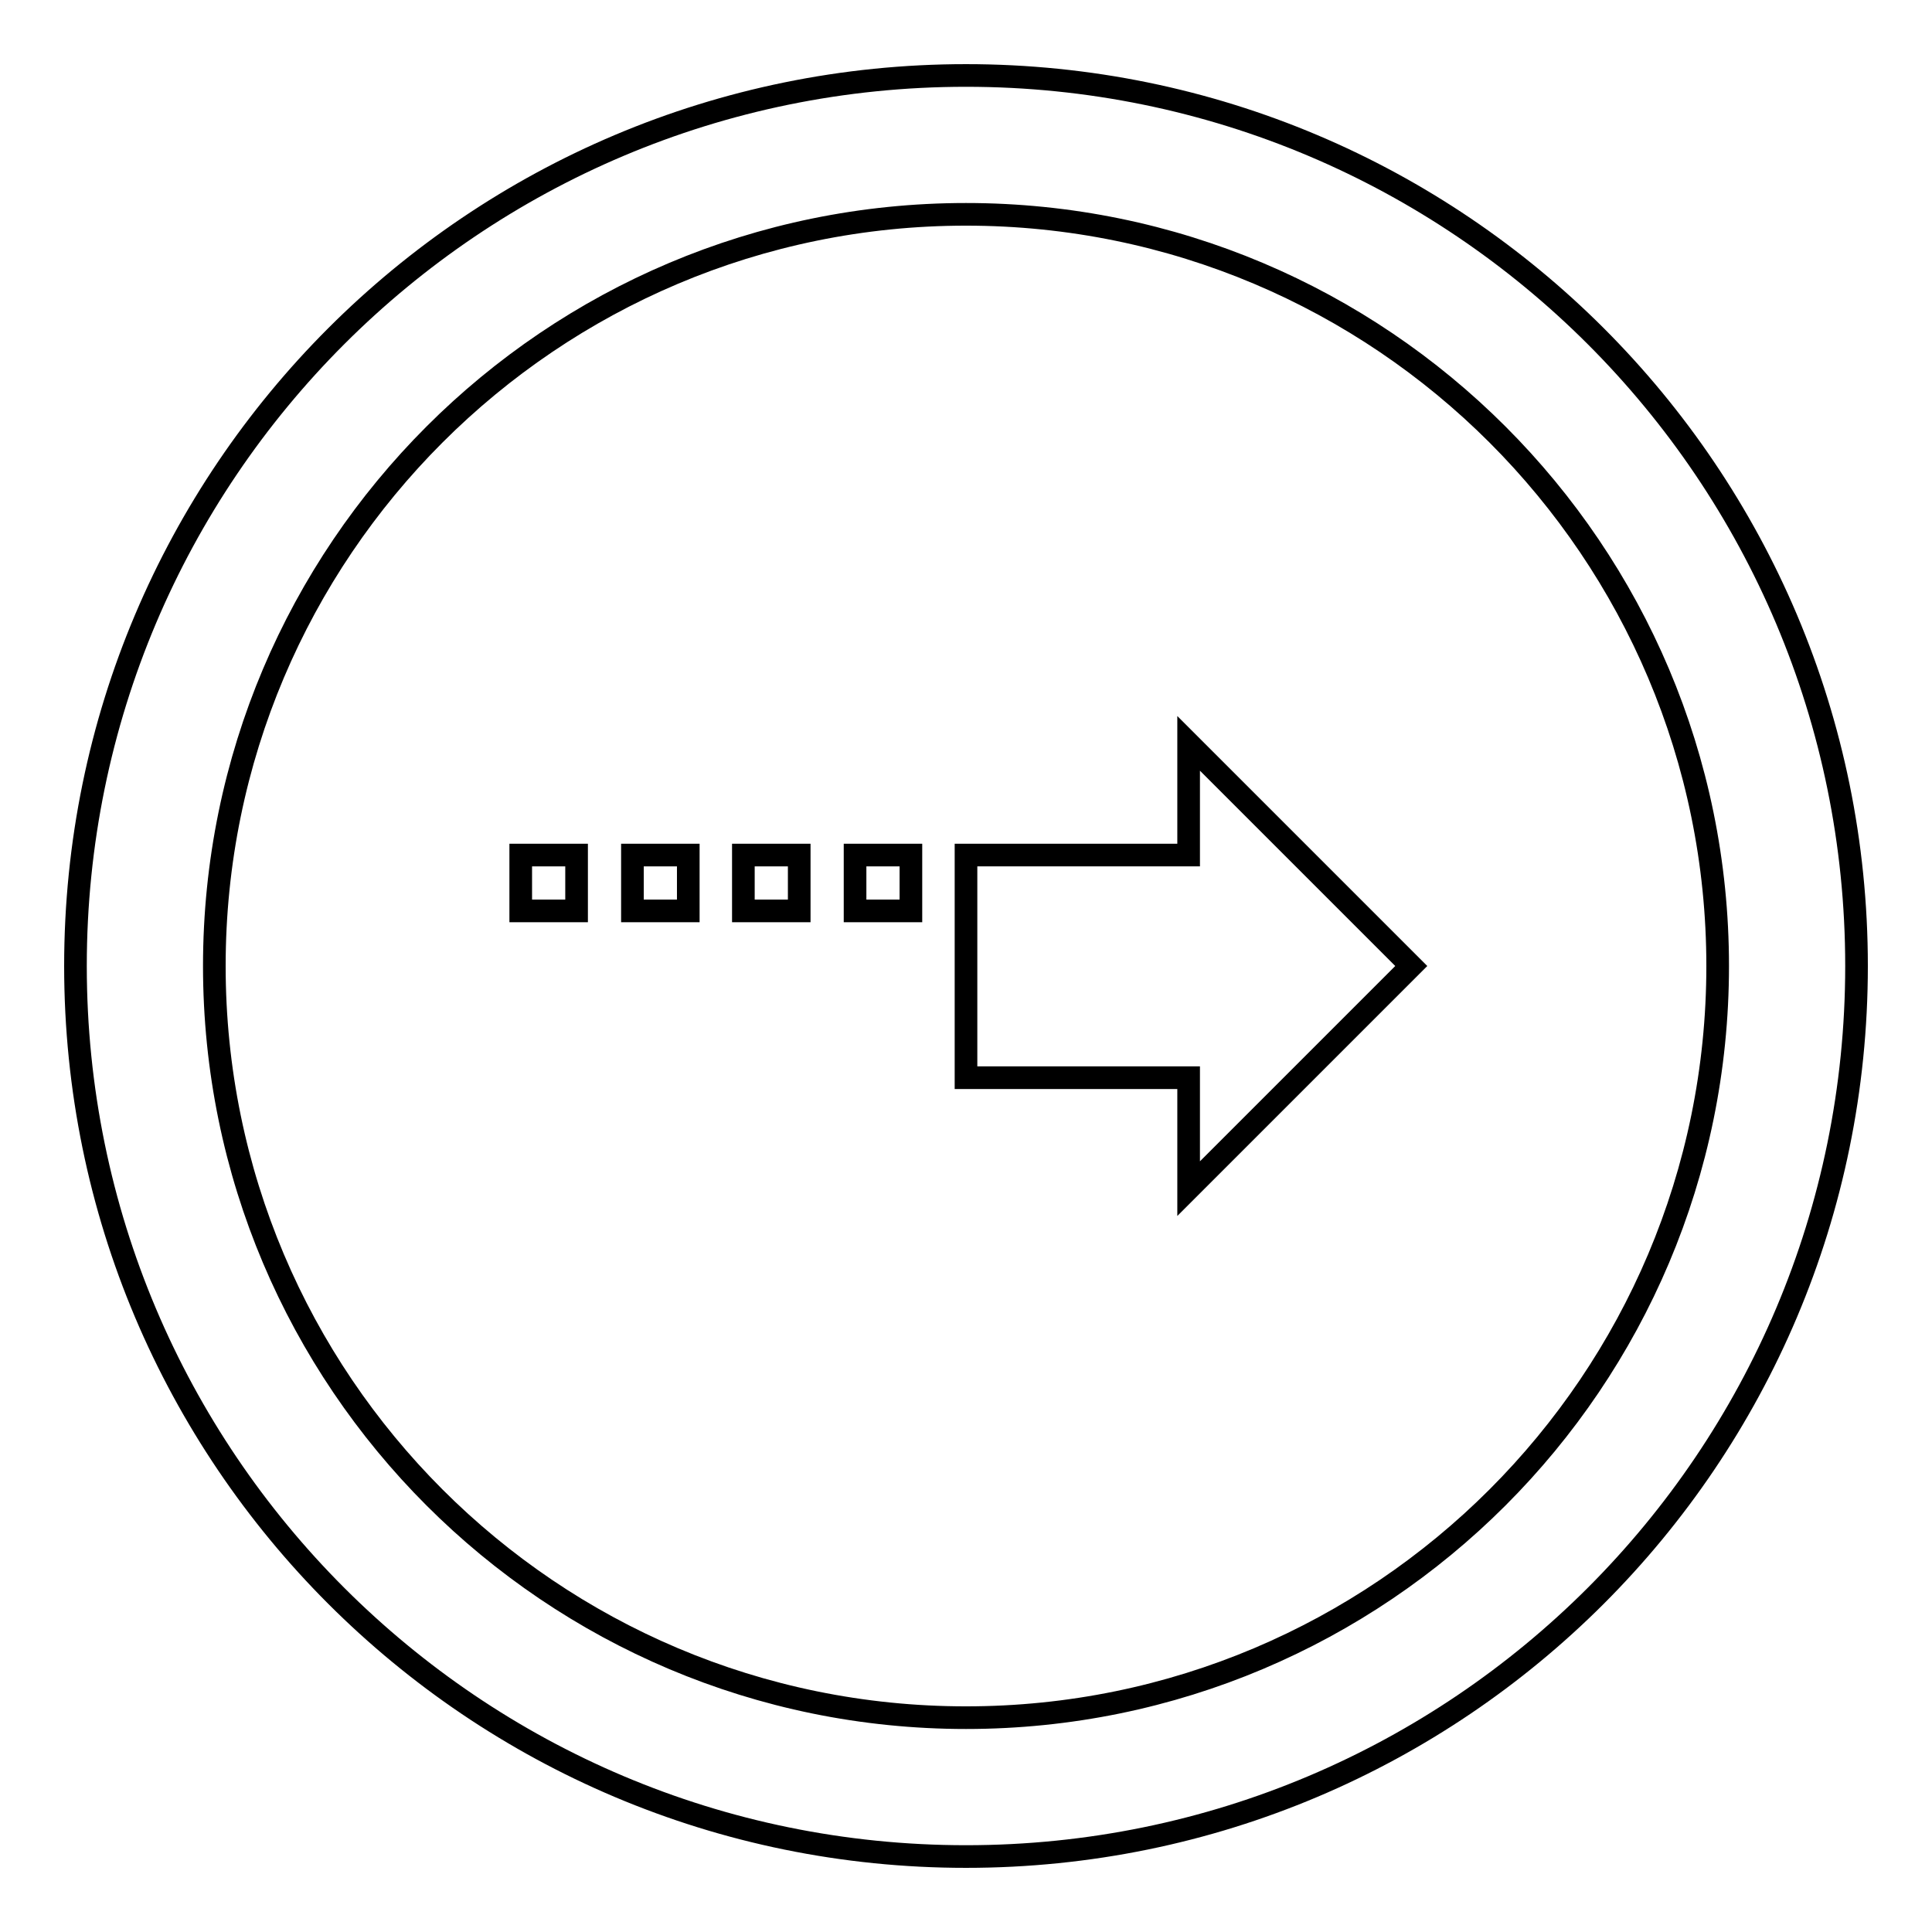 <?xml version="1.0" encoding="utf-8"?>
<!-- Svg Vector Icons : http://www.onlinewebfonts.com/icon -->
<!DOCTYPE svg PUBLIC "-//W3C//DTD SVG 1.1//EN" "http://www.w3.org/Graphics/SVG/1.1/DTD/svg11.dtd">
<svg version="1.1" xmlns="http://www.w3.org/2000/svg" xmlns:xlink="http://www.w3.org/1999/xlink" x="0px" y="0px" viewBox="0 0 256 256" enable-background="new 0 0 256 256" xml:space="preserve">
<g><g><g><path stroke-width="3" fill-opacity="0" stroke="#000000"  d="M128,246c65.2,0,118-52.8,118-118c0-65.2-52.8-118-118-118C62.8,10,10,62.8,10,128C10,193.2,62.8,246,128,246z M128,28.4c55,0,99.6,44.6,99.6,99.6S183,227.6,128,227.6S28.4,183,28.4,128S73,28.4,128,28.4z"/><g><path stroke-width="3" fill-opacity="0" stroke="#000000"  d="M69 113.3h7.4v7.4h-7.4z"/><path stroke-width="3" fill-opacity="0" stroke="#000000"  d="M83.8 113.3h7.4v7.4h-7.4z"/><path stroke-width="3" fill-opacity="0" stroke="#000000"  d="M98.5 113.3h7.4v7.4h-7.4z"/><path stroke-width="3" fill-opacity="0" stroke="#000000"  d="M157.5 157.5L187 128 157.5 98.5 157.5 113.3 128 113.3 128 142.8 157.5 142.8 z"/><path stroke-width="3" fill-opacity="0" stroke="#000000"  d="M113.3 113.3h7.4v7.4h-7.4z"/></g></g><g></g><g></g><g></g><g></g><g></g><g></g><g></g><g></g><g></g><g></g><g></g><g></g><g></g><g></g><g></g></g></g>
</svg>